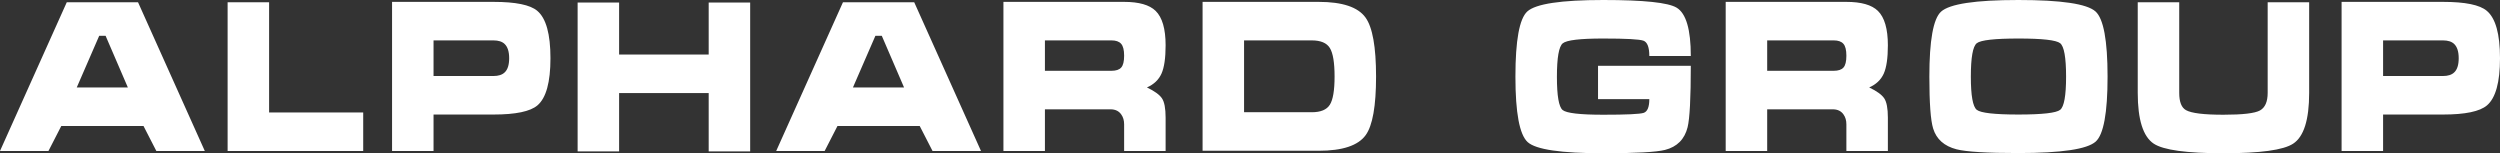 <?xml version="1.0" encoding="UTF-8"?> <svg xmlns="http://www.w3.org/2000/svg" width="261" height="16" viewBox="0 0 261 16" fill="none"><rect x="0" y="0" width="261" height="16" fill="#333333" stroke="none"/> <path fill-rule="evenodd" clip-rule="evenodd" d="M6.97 0.239H14.412L21.381 15.761H16.321L14.982 13.152H6.399L5.06 15.761H0L6.97 0.239ZM11.025 3.739H10.356L8.013 9.13H13.348L11.025 3.739ZM23.763 0.239H28.094V11.739H37.919V15.761H23.763V0.239ZM40.931 0.196H51.523C53.833 0.196 55.355 0.507 56.09 1.13C57.009 1.902 57.468 3.551 57.468 6.076C57.468 8.587 57.016 10.228 56.11 11C55.362 11.638 53.833 11.957 51.523 11.957H45.262V15.761H40.931V0.196ZM45.262 7.935H51.523C52.035 7.935 52.422 7.812 52.684 7.562C52.999 7.272 53.157 6.775 53.157 6.076C53.157 5.391 52.999 4.895 52.684 4.591C52.422 4.341 52.035 4.217 51.523 4.217H45.262V7.935ZM60.304 0.261H64.635V5.696H73.987V0.261H78.318V15.804H73.987V9.717H64.635V15.804H60.304V0.261ZM88.004 0.239H95.446L102.416 15.761H97.356L96.017 13.152H87.433L86.094 15.761H81.035L88.004 0.239ZM92.06 3.739H91.391L89.047 9.13H94.383L92.06 3.739ZM104.758 0.196H117.359C118.907 0.196 120.003 0.507 120.646 1.134C121.342 1.815 121.69 3.014 121.69 4.728C121.69 6.065 121.545 7.054 121.257 7.692C120.968 8.33 120.463 8.811 119.741 9.13C120.528 9.507 121.05 9.884 121.306 10.261C121.562 10.638 121.69 11.312 121.69 12.283V15.761H117.359V12.978C117.359 12.572 117.26 12.232 117.063 11.957C116.814 11.594 116.44 11.413 115.941 11.413H109.09V15.761H104.758V0.196ZM109.09 4.217V7.391H116.04C116.512 7.391 116.85 7.279 117.053 7.051C117.257 6.826 117.359 6.413 117.359 5.815C117.359 5.217 117.254 4.801 117.043 4.569C116.834 4.333 116.499 4.217 116.04 4.217H109.09ZM125.549 15.739V0.196H137.676C140.144 0.196 141.771 0.739 142.559 1.83C143.294 2.844 143.661 4.899 143.661 7.989C143.661 11.065 143.3 13.105 142.579 14.105C141.791 15.196 140.157 15.739 137.676 15.739H125.549ZM129.88 11.717H136.948C137.88 11.717 138.51 11.456 138.838 10.931C139.166 10.409 139.33 9.428 139.33 7.989C139.33 6.536 139.166 5.544 138.838 5.014C138.51 4.482 137.88 4.217 136.948 4.217H129.88V11.717ZM176.52 5.848H172.189C172.189 4.935 171.985 4.402 171.578 4.25C171.172 4.098 169.767 4.022 167.365 4.022C164.963 4.022 163.559 4.188 163.152 4.522C162.745 4.855 162.542 6.022 162.542 8.022C162.542 10.007 162.742 11.163 163.142 11.489C163.543 11.815 164.957 11.978 167.385 11.978C169.8 11.978 171.204 11.913 171.598 11.783C171.992 11.652 172.189 11.174 172.189 10.348H166.834V6.87H176.52C176.52 10.246 176.408 12.384 176.185 13.283C175.87 14.543 175.083 15.333 173.823 15.652C172.891 15.884 170.745 16 167.385 16C162.975 16 160.343 15.612 159.49 14.837C158.637 14.062 158.21 11.783 158.21 8C158.21 4.217 158.624 1.949 159.451 1.196C160.33 0.399 162.975 0 167.385 0C171.611 0 174.164 0.268 175.044 0.804C176.028 1.399 176.52 3.08 176.52 5.848ZM180.162 0.196H192.762C194.311 0.196 195.407 0.507 196.05 1.134C196.746 1.815 197.094 3.014 197.094 4.728C197.094 6.065 196.949 7.054 196.661 7.692C196.372 8.33 195.867 8.811 195.145 9.13C195.932 9.507 196.454 9.884 196.71 10.261C196.966 10.638 197.094 11.312 197.094 12.283V15.761H192.762V12.978C192.762 12.572 192.664 12.232 192.467 11.957C192.218 11.594 191.844 11.413 191.345 11.413H184.494V15.761H180.162V0.196ZM184.494 4.217V7.391H191.443C191.916 7.391 192.254 7.279 192.457 7.051C192.661 6.826 192.762 6.413 192.762 5.815C192.762 5.217 192.657 4.801 192.447 4.569C192.237 4.333 191.903 4.217 191.443 4.217H184.494ZM220.03 8C220.03 11.783 219.616 14.043 218.789 14.783C217.897 15.58 215.206 15.978 210.718 15.978C207.436 15.978 205.284 15.848 204.26 15.587C202.974 15.254 202.16 14.529 201.819 13.413C201.556 12.558 201.425 10.754 201.425 8C201.425 4.217 201.832 1.956 202.646 1.217C203.538 0.406 206.229 0 210.718 0C215.193 0 217.877 0.399 218.77 1.196C219.61 1.949 220.03 4.217 220.03 8ZM205.756 8C205.756 9.986 205.963 11.141 206.377 11.467C206.79 11.793 208.237 11.957 210.718 11.957C213.211 11.957 214.665 11.793 215.079 11.467C215.492 11.141 215.699 9.986 215.699 8C215.699 6 215.492 4.837 215.079 4.511C214.665 4.185 213.218 4.022 210.737 4.022C208.243 4.022 206.79 4.185 206.377 4.511C205.963 4.837 205.756 6 205.756 8ZM241.076 0.239V9.696C241.076 12.507 240.518 14.275 239.403 15C238.392 15.666 235.964 16 232.118 16C228.286 16 225.864 15.666 224.853 15C223.738 14.261 223.18 12.493 223.18 9.696V0.239H227.511V9.696C227.511 10.638 227.747 11.239 228.22 11.5C228.784 11.819 230.084 11.978 232.118 11.978C234.126 11.978 235.399 11.83 235.938 11.533C236.476 11.235 236.745 10.623 236.745 9.696V0.239H241.076ZM244.462 0.196H255.054C257.365 0.196 258.887 0.507 259.622 1.13C260.541 1.902 261 3.551 261 6.076C261 8.587 260.547 10.228 259.642 11C258.893 11.638 257.365 11.957 255.054 11.957H248.794V15.761H244.462V0.196ZM248.794 7.935H255.054C255.566 7.935 255.954 7.812 256.216 7.562C256.531 7.272 256.689 6.775 256.689 6.076C256.689 5.391 256.531 4.895 256.216 4.591C255.954 4.341 255.566 4.217 255.054 4.217H248.794V7.935Z" fill="white"></path> </svg> 